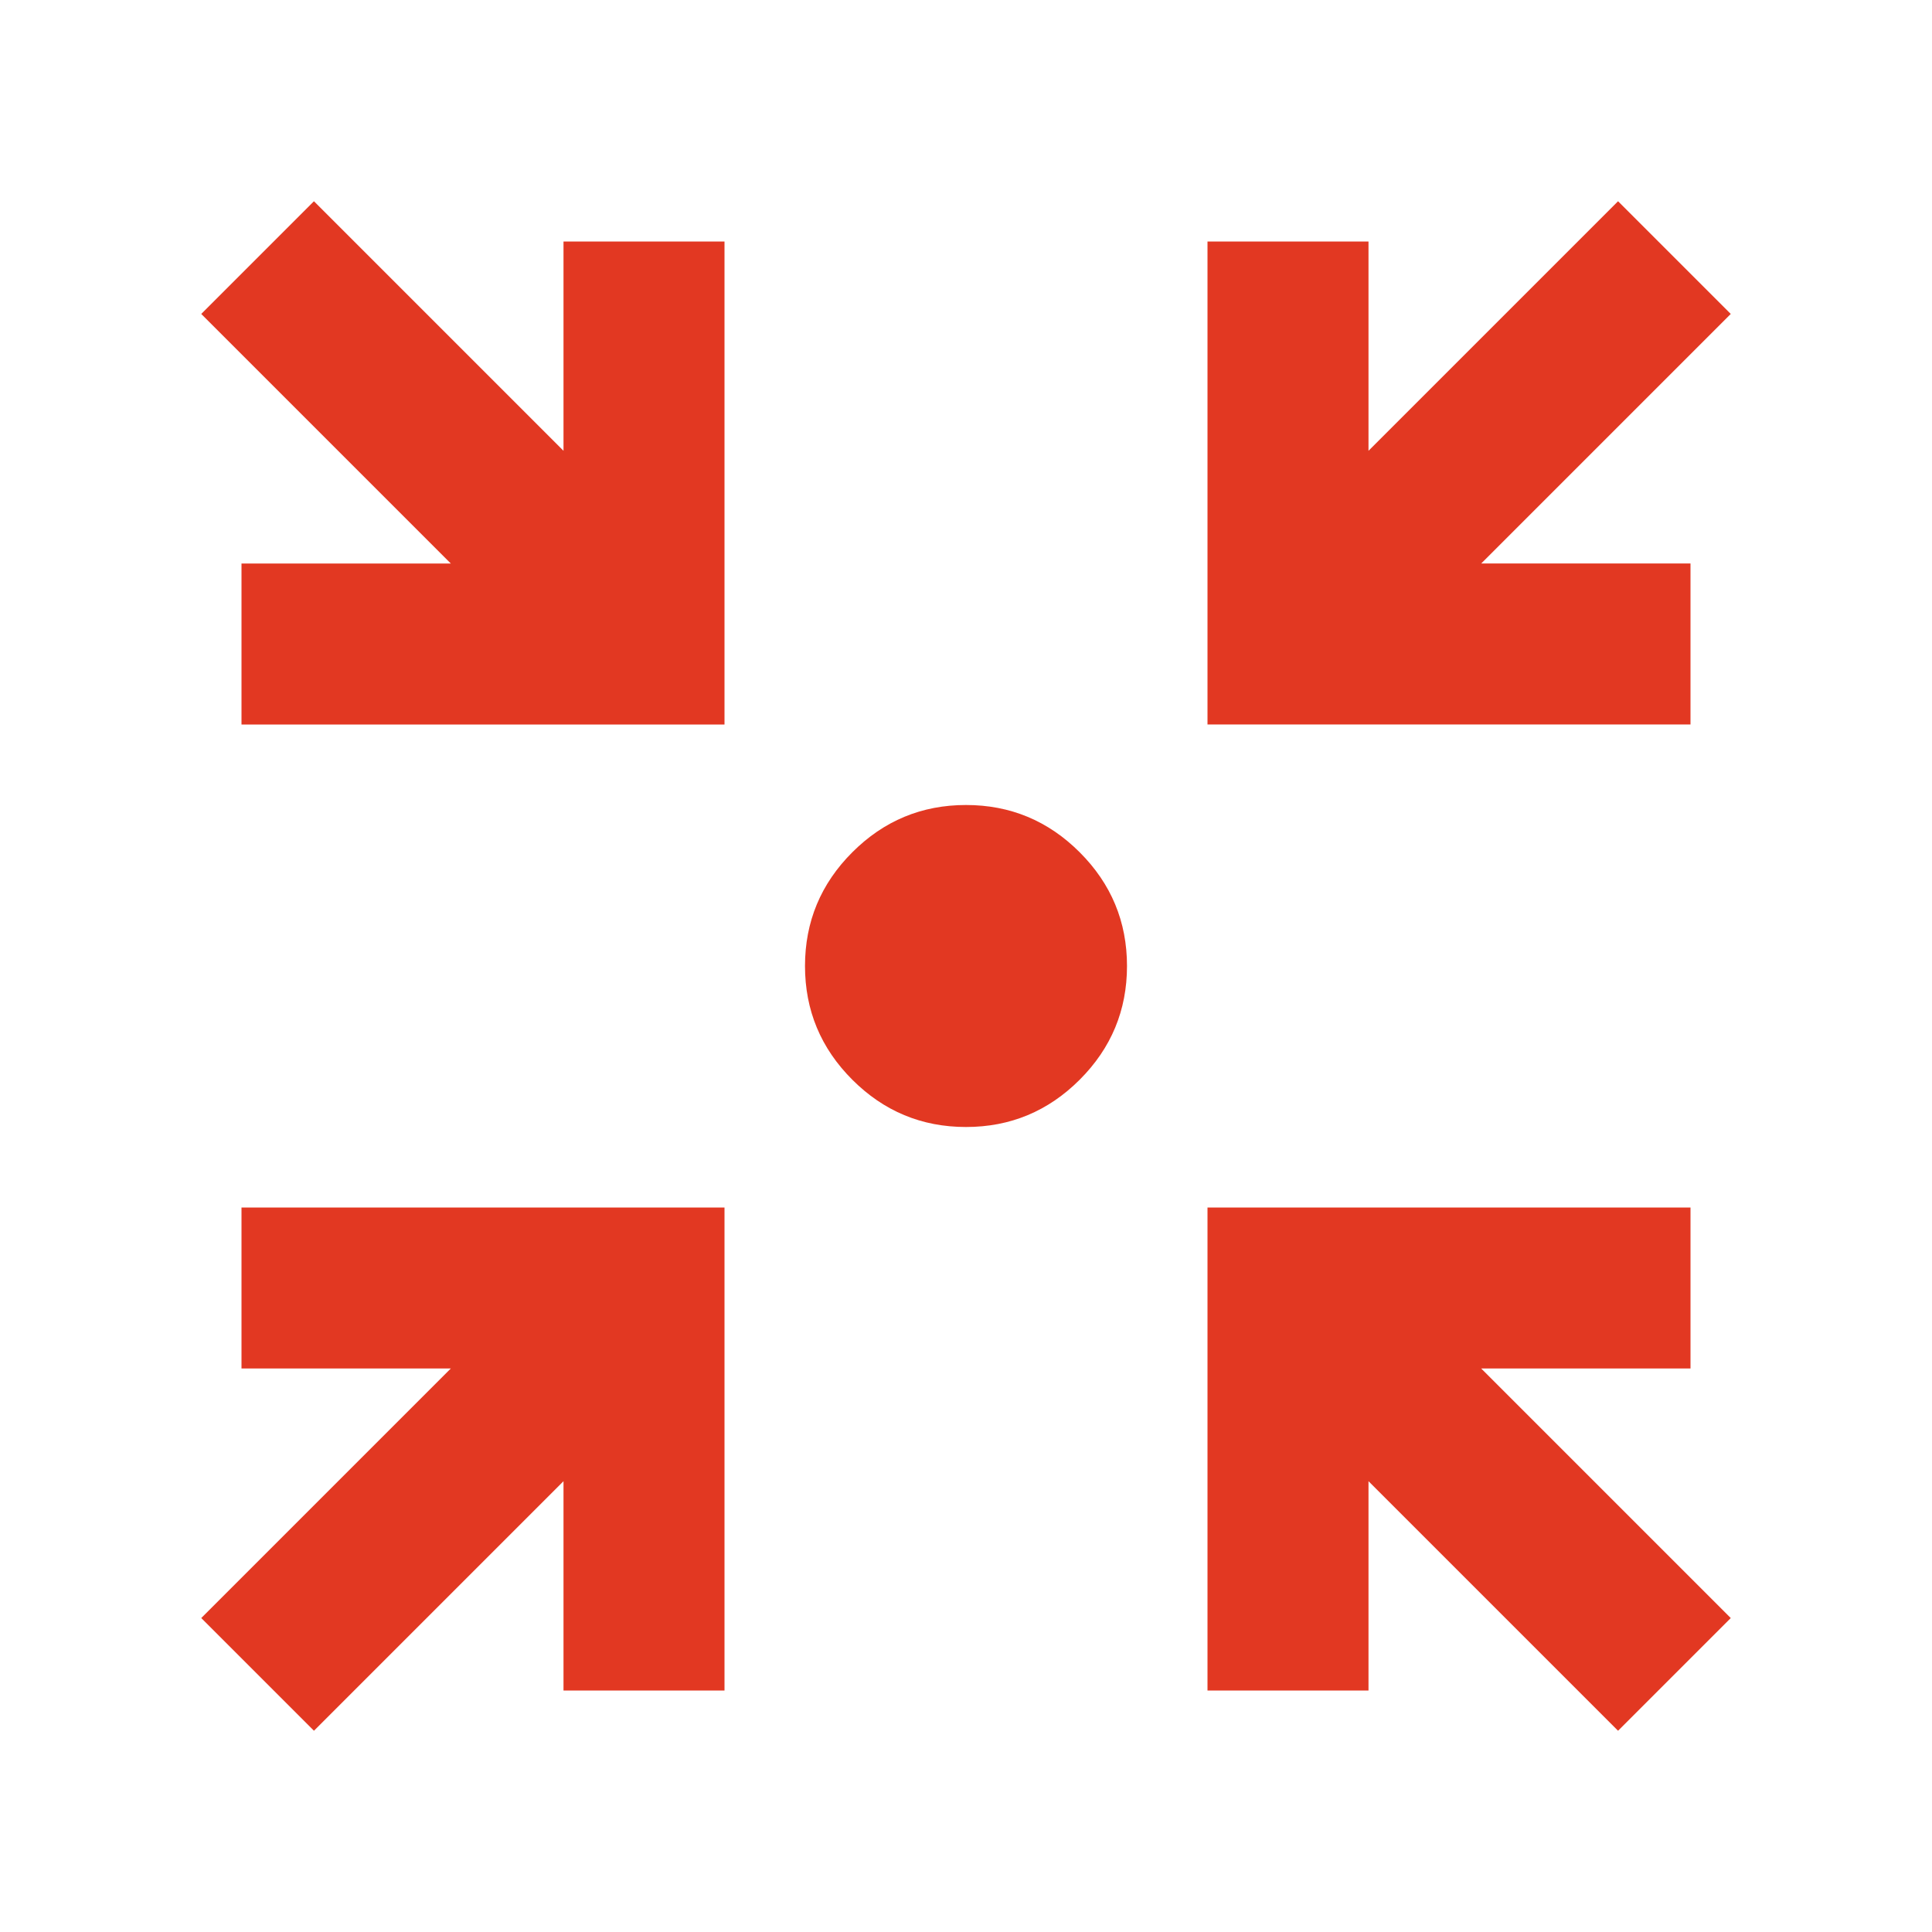 <svg xmlns="http://www.w3.org/2000/svg" height="24px" viewBox="0 -960 960 960" width="24px" fill="#e23822"><path d="m156-100-56-56 124-124H120v-80h240v240h-80v-104L156-100Zm648 0L680-224v104h-80v-240h240v80H736l124 124-56 56ZM120-600v-80h104L100-804l56-56 124 124v-104h80v240H120Zm480 0v-240h80v104l124-124 56 56-124 124h104v80H600ZM480-400q-33 0-56.5-23.5T400-480q0-33 23.5-56.5T480-560q33 0 56.5 23.5T560-480q0 33-23.5 56.5T480-400Z"/></svg>